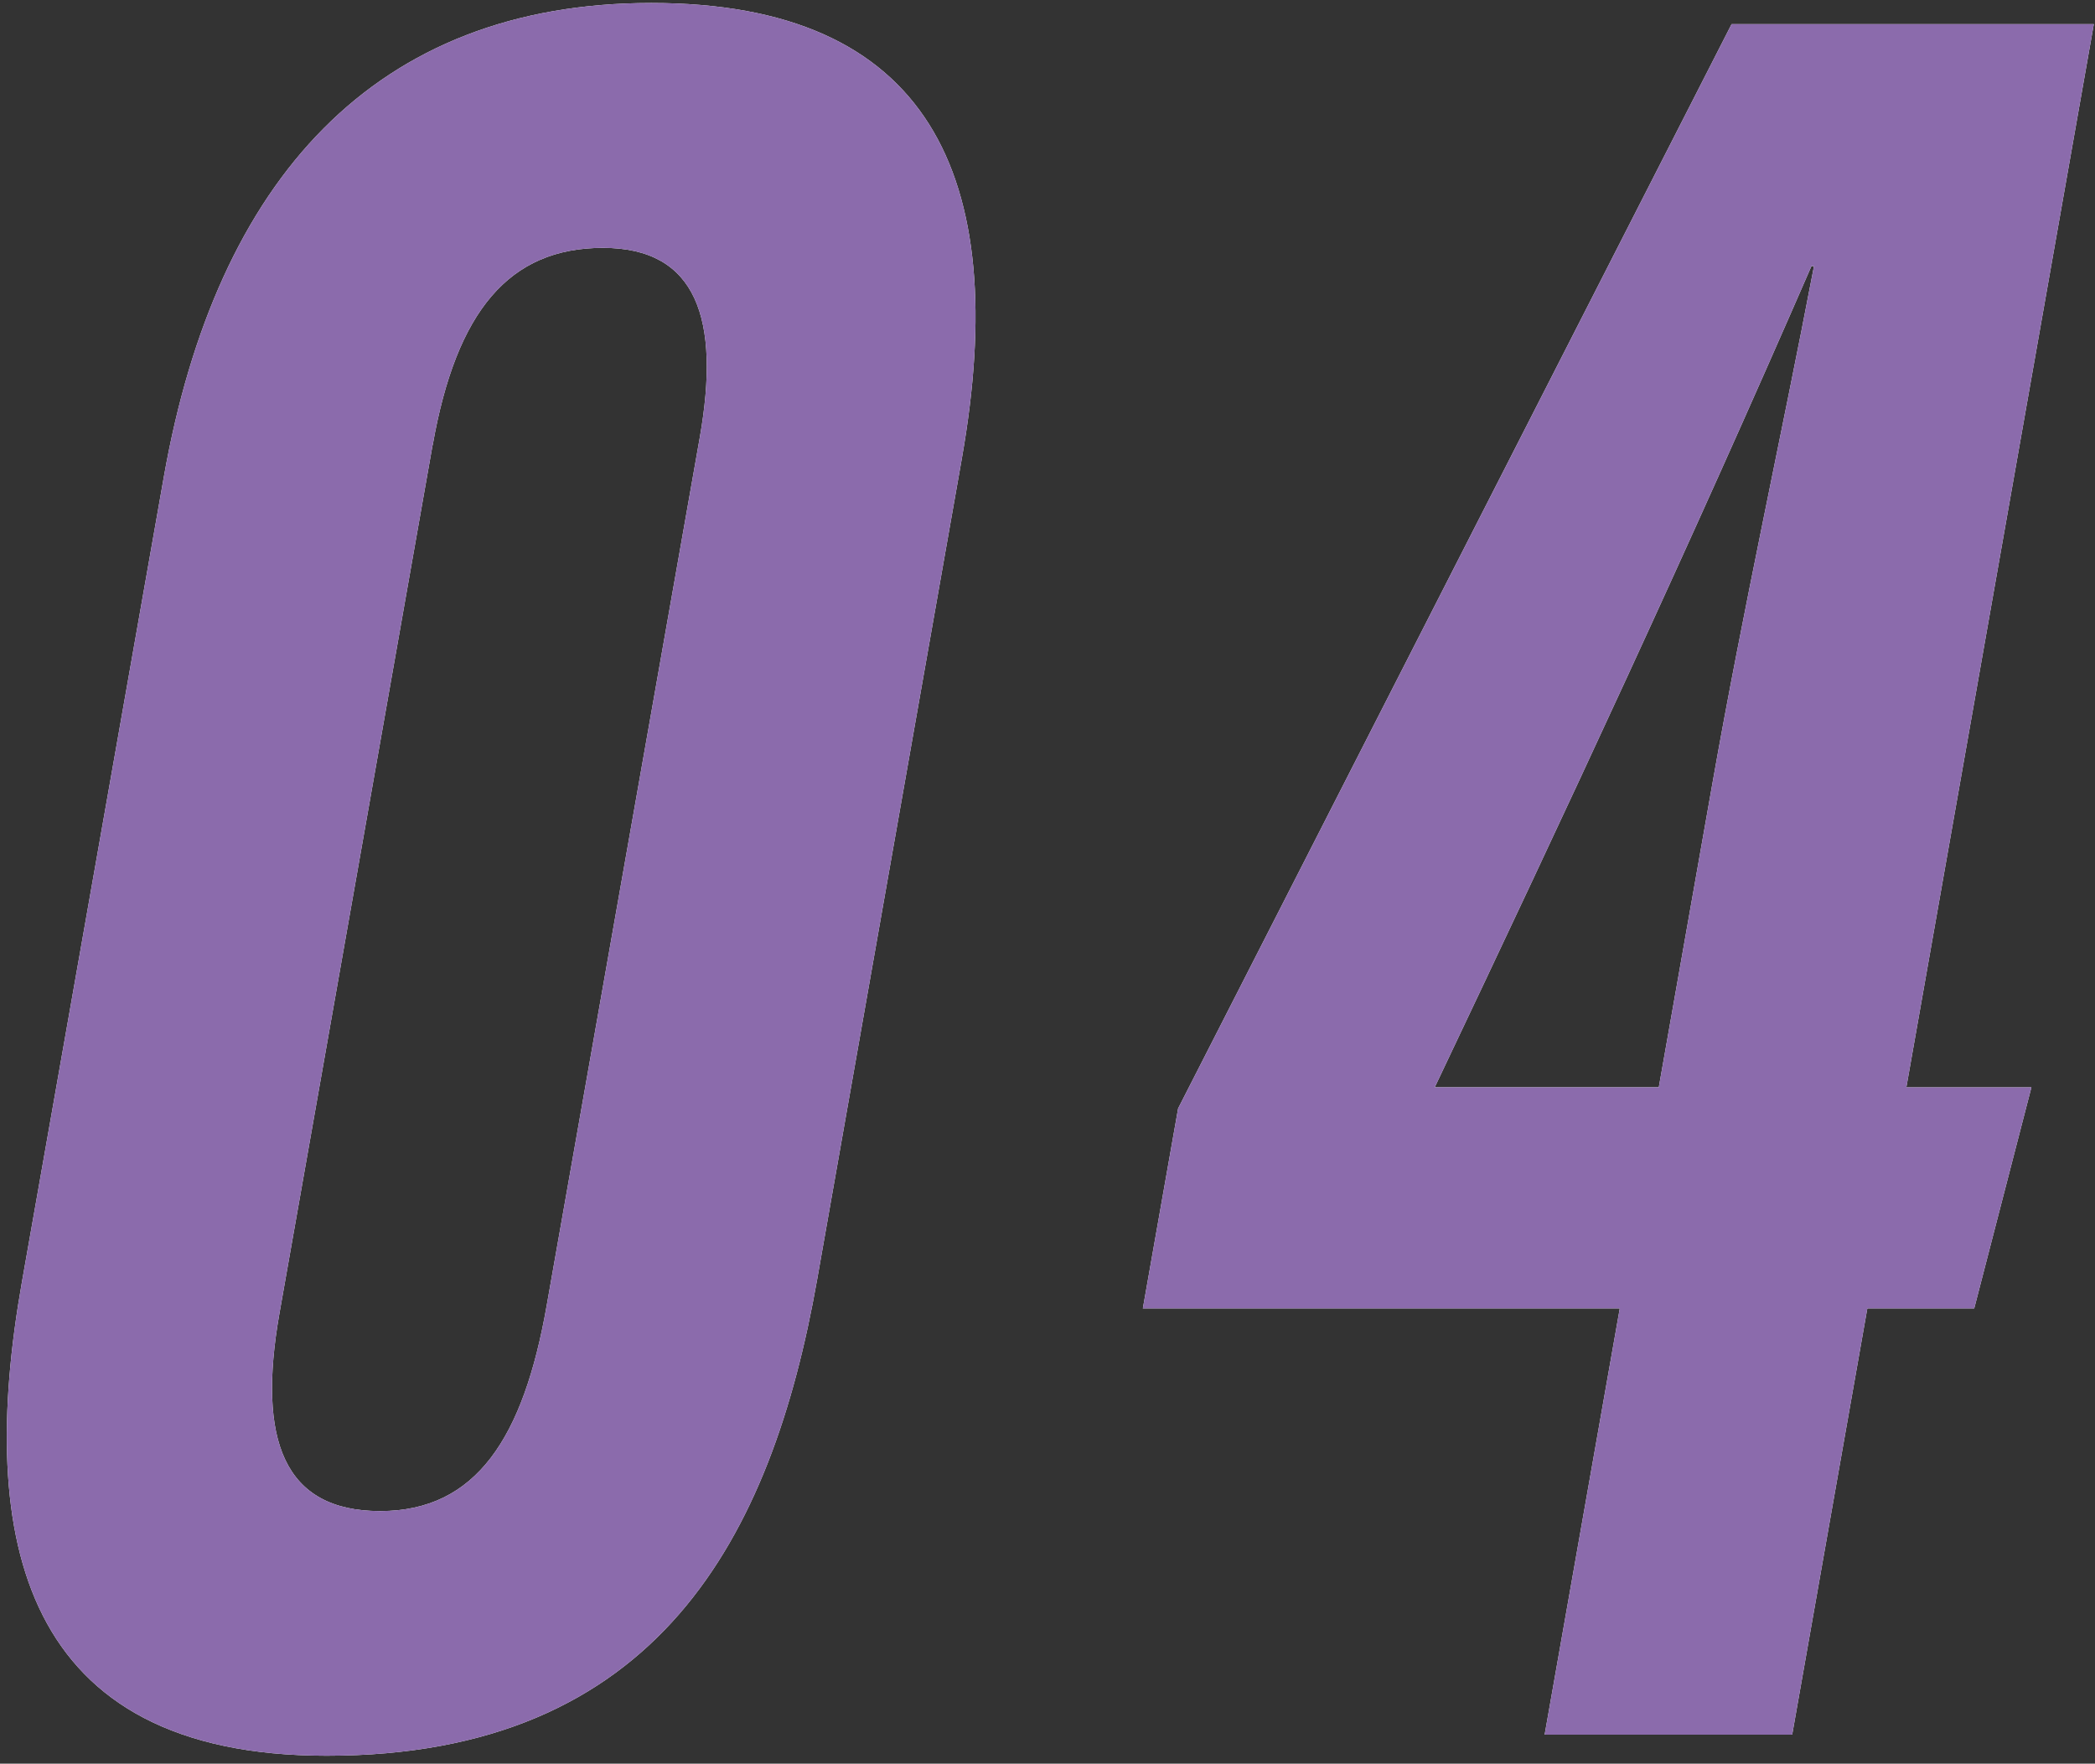 <svg width="196" height="165" viewBox="0 0 196 165" fill="none" xmlns="http://www.w3.org/2000/svg">
<rect x="0" y="0" width="196" height="165" fill="#333333" stroke="none"/>
<path d="M89.99 42.879L76.45 119.7C72.2 143.83 61.52 164.259 30.56 164.259C2.03 164.259 -2.21 144.069 2.05 119.939L15.33 44.6C20.24 16.78 35.09 0.279 60.93 0.279C86.77 0.279 94.68 16.28 89.99 42.87V42.879ZM40.47 41.649L26.14 122.899C24.06 134.719 26.54 141.37 35.56 141.37C44.58 141.37 48.97 134.479 51.14 122.169L65.47 40.919C67.42 29.839 65.18 23.189 56.41 23.189C47.64 23.189 42.69 29.099 40.48 41.649H40.47Z" fill="white"/>
<path d="M144.51 162.29L151.54 122.41H106.92L110.22 103.7L162 2.259H195.89L178.35 101.729H190.05L184.7 122.41H174.7L167.67 162.29H144.51ZM155.19 101.72L160.23 73.16C163.05 57.16 166.65 40.909 169.71 24.899H169.47C158 51.239 146.63 75.62 134.23 101.72H155.2H155.19Z" fill="white"/>
<path d="M89.99 42.879L76.45 119.7C72.2 143.83 61.52 164.259 30.56 164.259C2.03 164.259 -2.21 144.069 2.05 119.939L15.33 44.6C20.24 16.78 35.09 0.279 60.93 0.279C86.77 0.279 94.68 16.28 89.99 42.87V42.879ZM40.47 41.649L26.14 122.899C24.06 134.719 26.54 141.37 35.56 141.37C44.58 141.37 48.97 134.479 51.14 122.169L65.47 40.919C67.42 29.839 65.18 23.189 56.41 23.189C47.64 23.189 42.69 29.099 40.48 41.649H40.47Z" fill="#8B6BAC"/>
<path d="M144.51 162.29L151.54 122.41H106.92L110.22 103.7L162 2.259H195.89L178.35 101.729H190.05L184.7 122.41H174.7L167.67 162.29H144.51ZM155.19 101.72L160.23 73.16C163.05 57.16 166.65 40.909 169.71 24.899H169.47C158 51.239 146.63 75.62 134.23 101.72H155.2H155.19Z" fill="#8B6BAC"/>
</svg>
